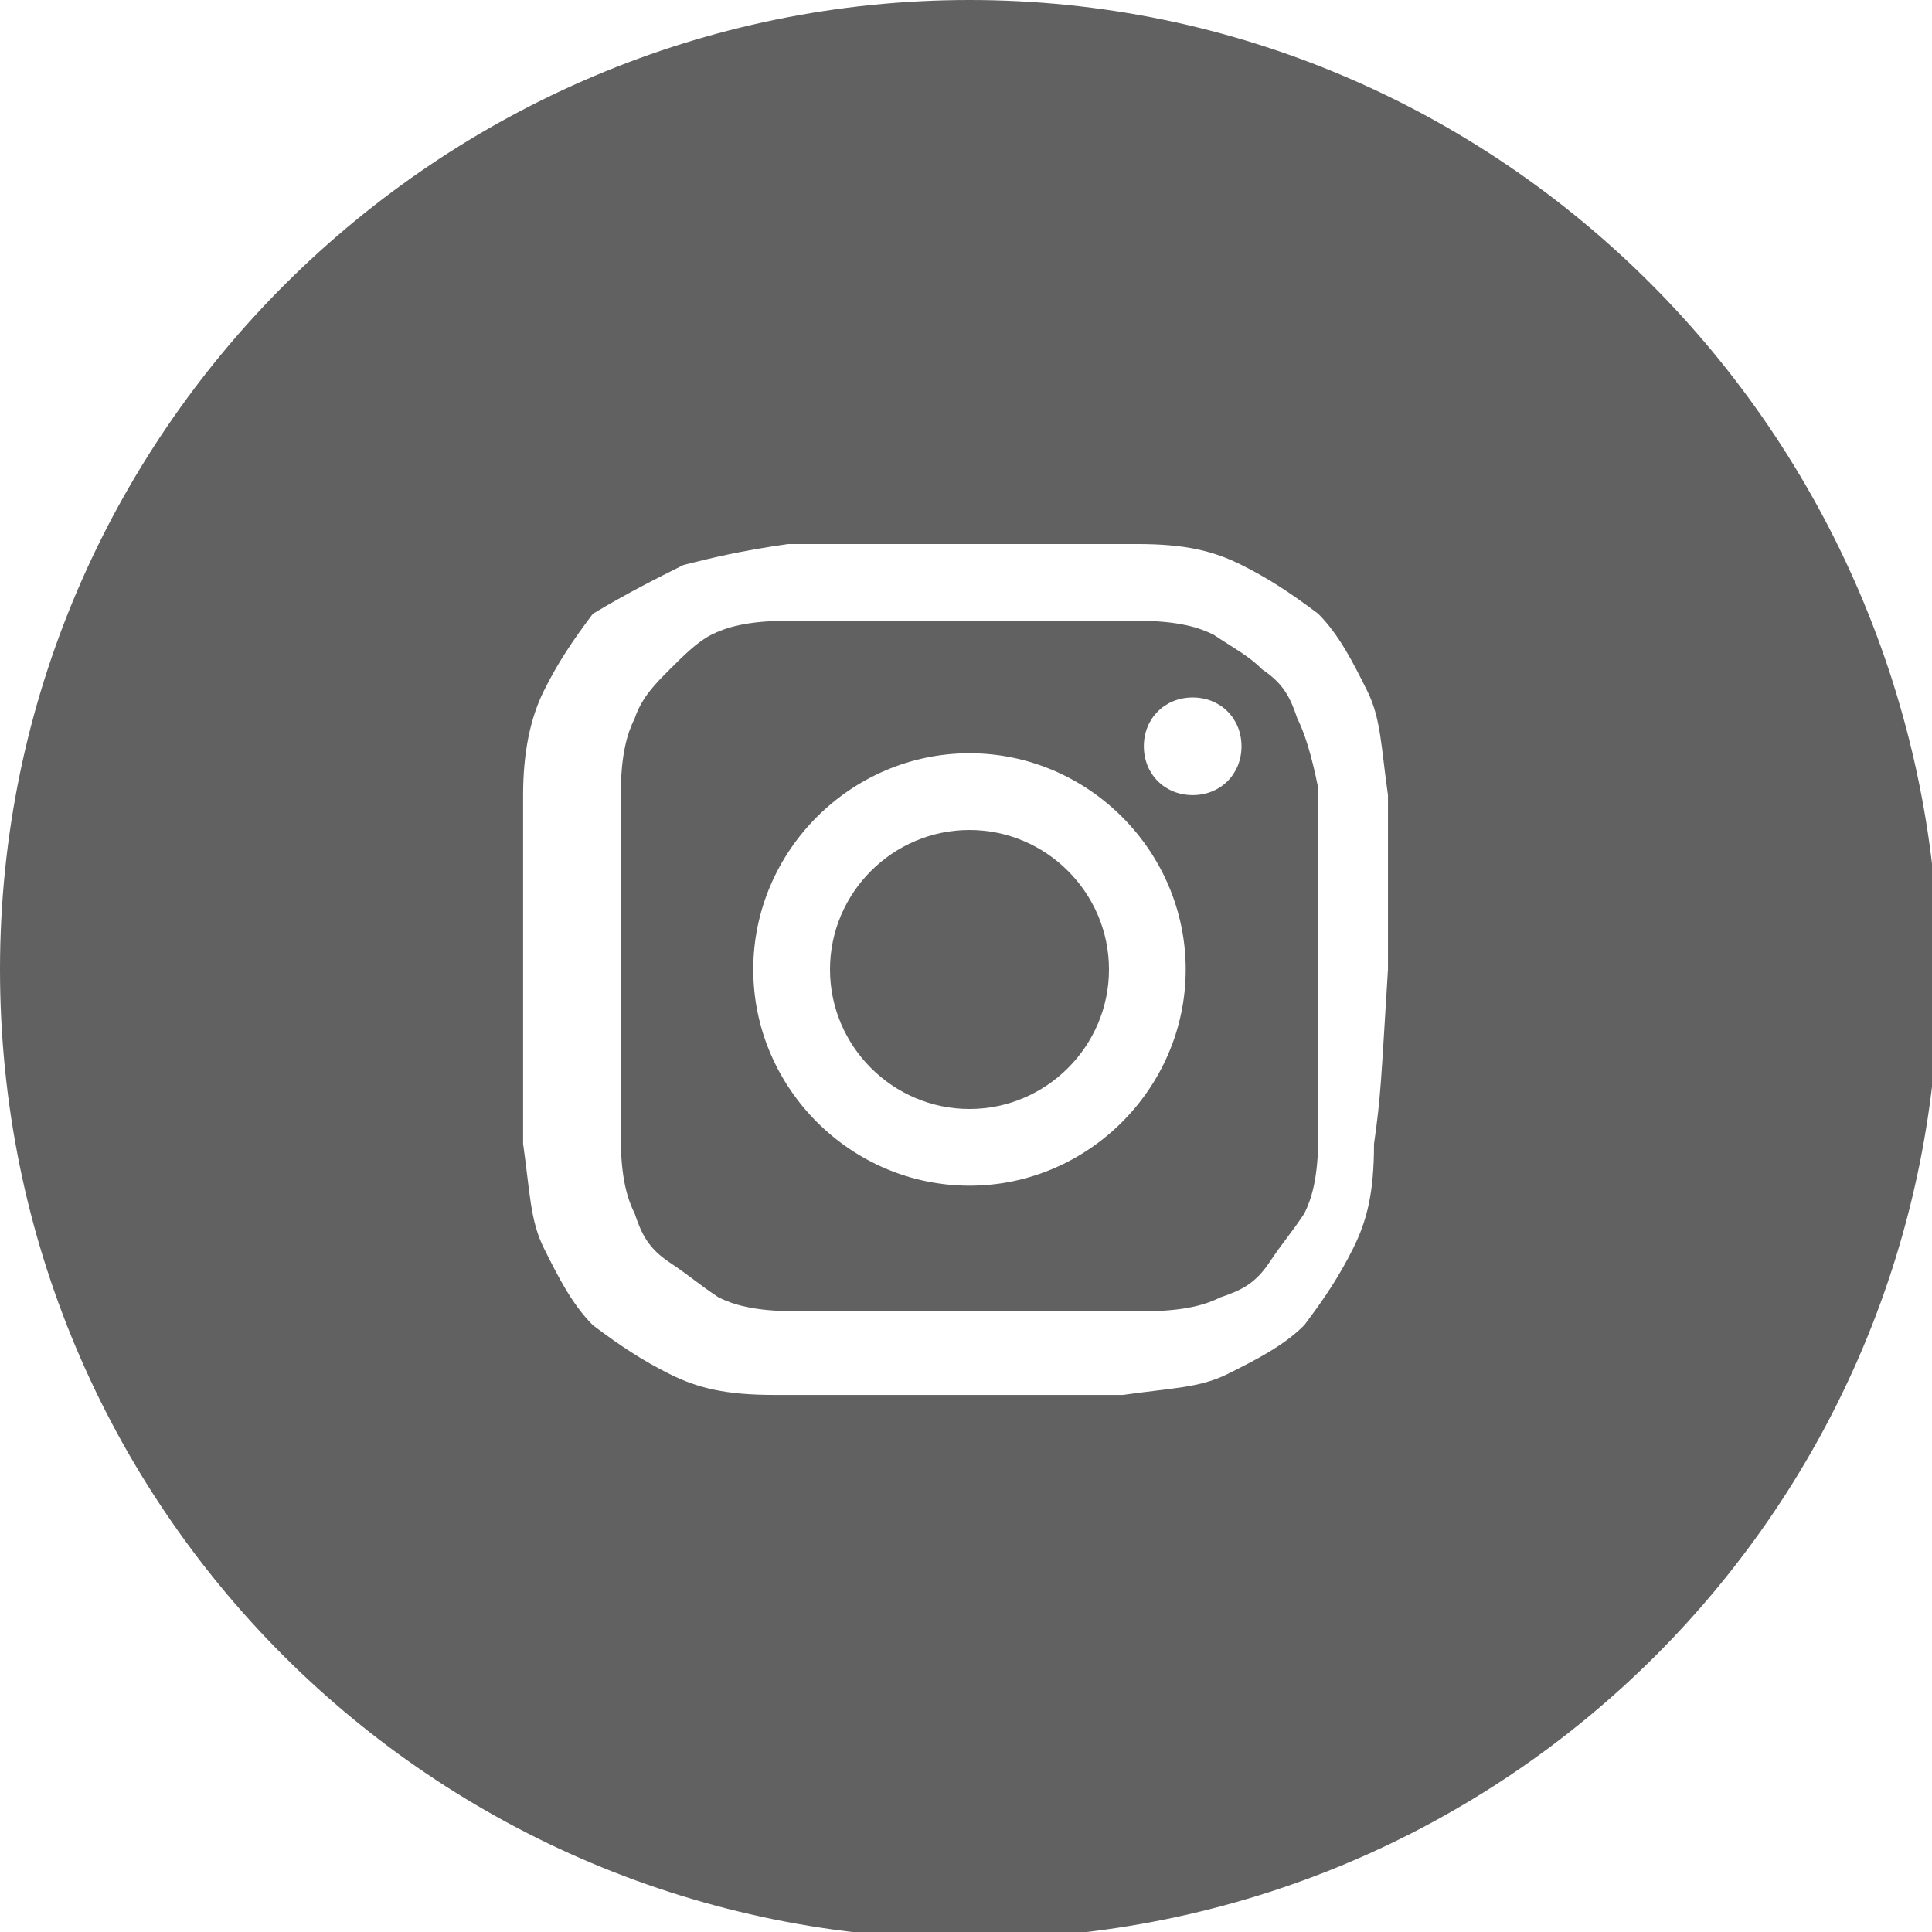 <svg enable-background="new 0 0 27.7 27.7" viewBox="0 0 27.7 27.7" xmlns="http://www.w3.org/2000/svg" xmlns:xlink="http://www.w3.org/1999/xlink"><clipPath id="a"><path d="m13.9 11.9c-1.1 0-2 .9-2 2s.9 2 2 2 2-.9 2-2-.9-2-2-2"/></clipPath><clipPath id="b"><path d="m-1144.8-737h1440v2704h-1440z"/></clipPath><clipPath id="c"><path d="m0 13.9c0 7.7 6.2 13.9 13.9 13.9s13.9-6.2 13.9-13.9c-.1-7.7-6.3-13.9-13.9-13.9s-13.9 6.2-13.9 13.9zm19.7 2.5c0 .7-.1 1.1-.3 1.5s-.4.7-.7 1.1c-.3.3-.7.5-1.1.7s-.8.2-1.5.3c-.7 0-.8 0-2.5 0s-1.8 0-2.5 0-1.1-.1-1.5-.3-.7-.4-1.1-.7c-.3-.3-.5-.7-.7-1.1s-.2-.8-.3-1.5c0-.7 0-.8 0-2.5s0-1.9 0-2.5.1-1.1.3-1.5.4-.7.7-1.1c.5-.3.9-.5 1.3-.7.4-.1.8-.2 1.5-.3h2.5s1.8 0 2.5 0 1.1.1 1.5.3.7.4 1.1.7c.3.3.5.7.7 1.1s.2.8.3 1.5v2.5c-.1 1.6-.1 1.8-.2 2.5"/></clipPath><clipPath id="d"><path d="m-1145-737h1440v2704h-1440z"/></clipPath><clipPath id="e"><path d="m18.6 10.3c-.1-.3-.2-.5-.5-.7-.2-.2-.4-.3-.7-.5-.2-.1-.5-.2-1.1-.2s-.8 0-2.5 0-1.8 0-2.5 0c-.6 0-.9.1-1.1.2s-.4.3-.6.5-.4.4-.5.7c-.1.2-.2.5-.2 1.1v2.4s0 1.8 0 2.5c0 .6.1.9.2 1.1.1.3.2.5.5.7s.4.3.7.5c.2.1.5.2 1.1.2h2.5s1.8 0 2.5 0c.6 0 .9-.1 1.1-.2.3-.1.5-.2.7-.5s.3-.4.5-.7c.1-.2.2-.5.2-1.1s0-.8 0-2.5 0-1.8 0-2.5c-.1-.5-.2-.8-.3-1m-4.7 6.7c-1.7 0-3.1-1.4-3.1-3.1s1.4-3.1 3.1-3.1 3.1 1.4 3.1 3.1-1.4 3.1-3.1 3.1m3.2-5.6c-.4 0-.7-.3-.7-.7s.3-.7.7-.7.7.3.7.7-.3.7-.7.7"/></clipPath><clipPath id="f"><path d="m-1144.8-737h1440v2704h-1440z"/></clipPath><g clip-path="url(#a)"><path clip-path="url(#b)" d="m6.8 6.9h14v14h-14z" fill="#616161"/></g><g clip-path="url(#c)"><path clip-path="url(#d)" d="m-5-5h37.7v37.7h-37.7z" fill="#616161"/></g><g clip-path="url(#e)"><path clip-path="url(#f)" d="m3.9 3.9h19.9v19.9h-19.9z" fill="#616161"/></g></svg>